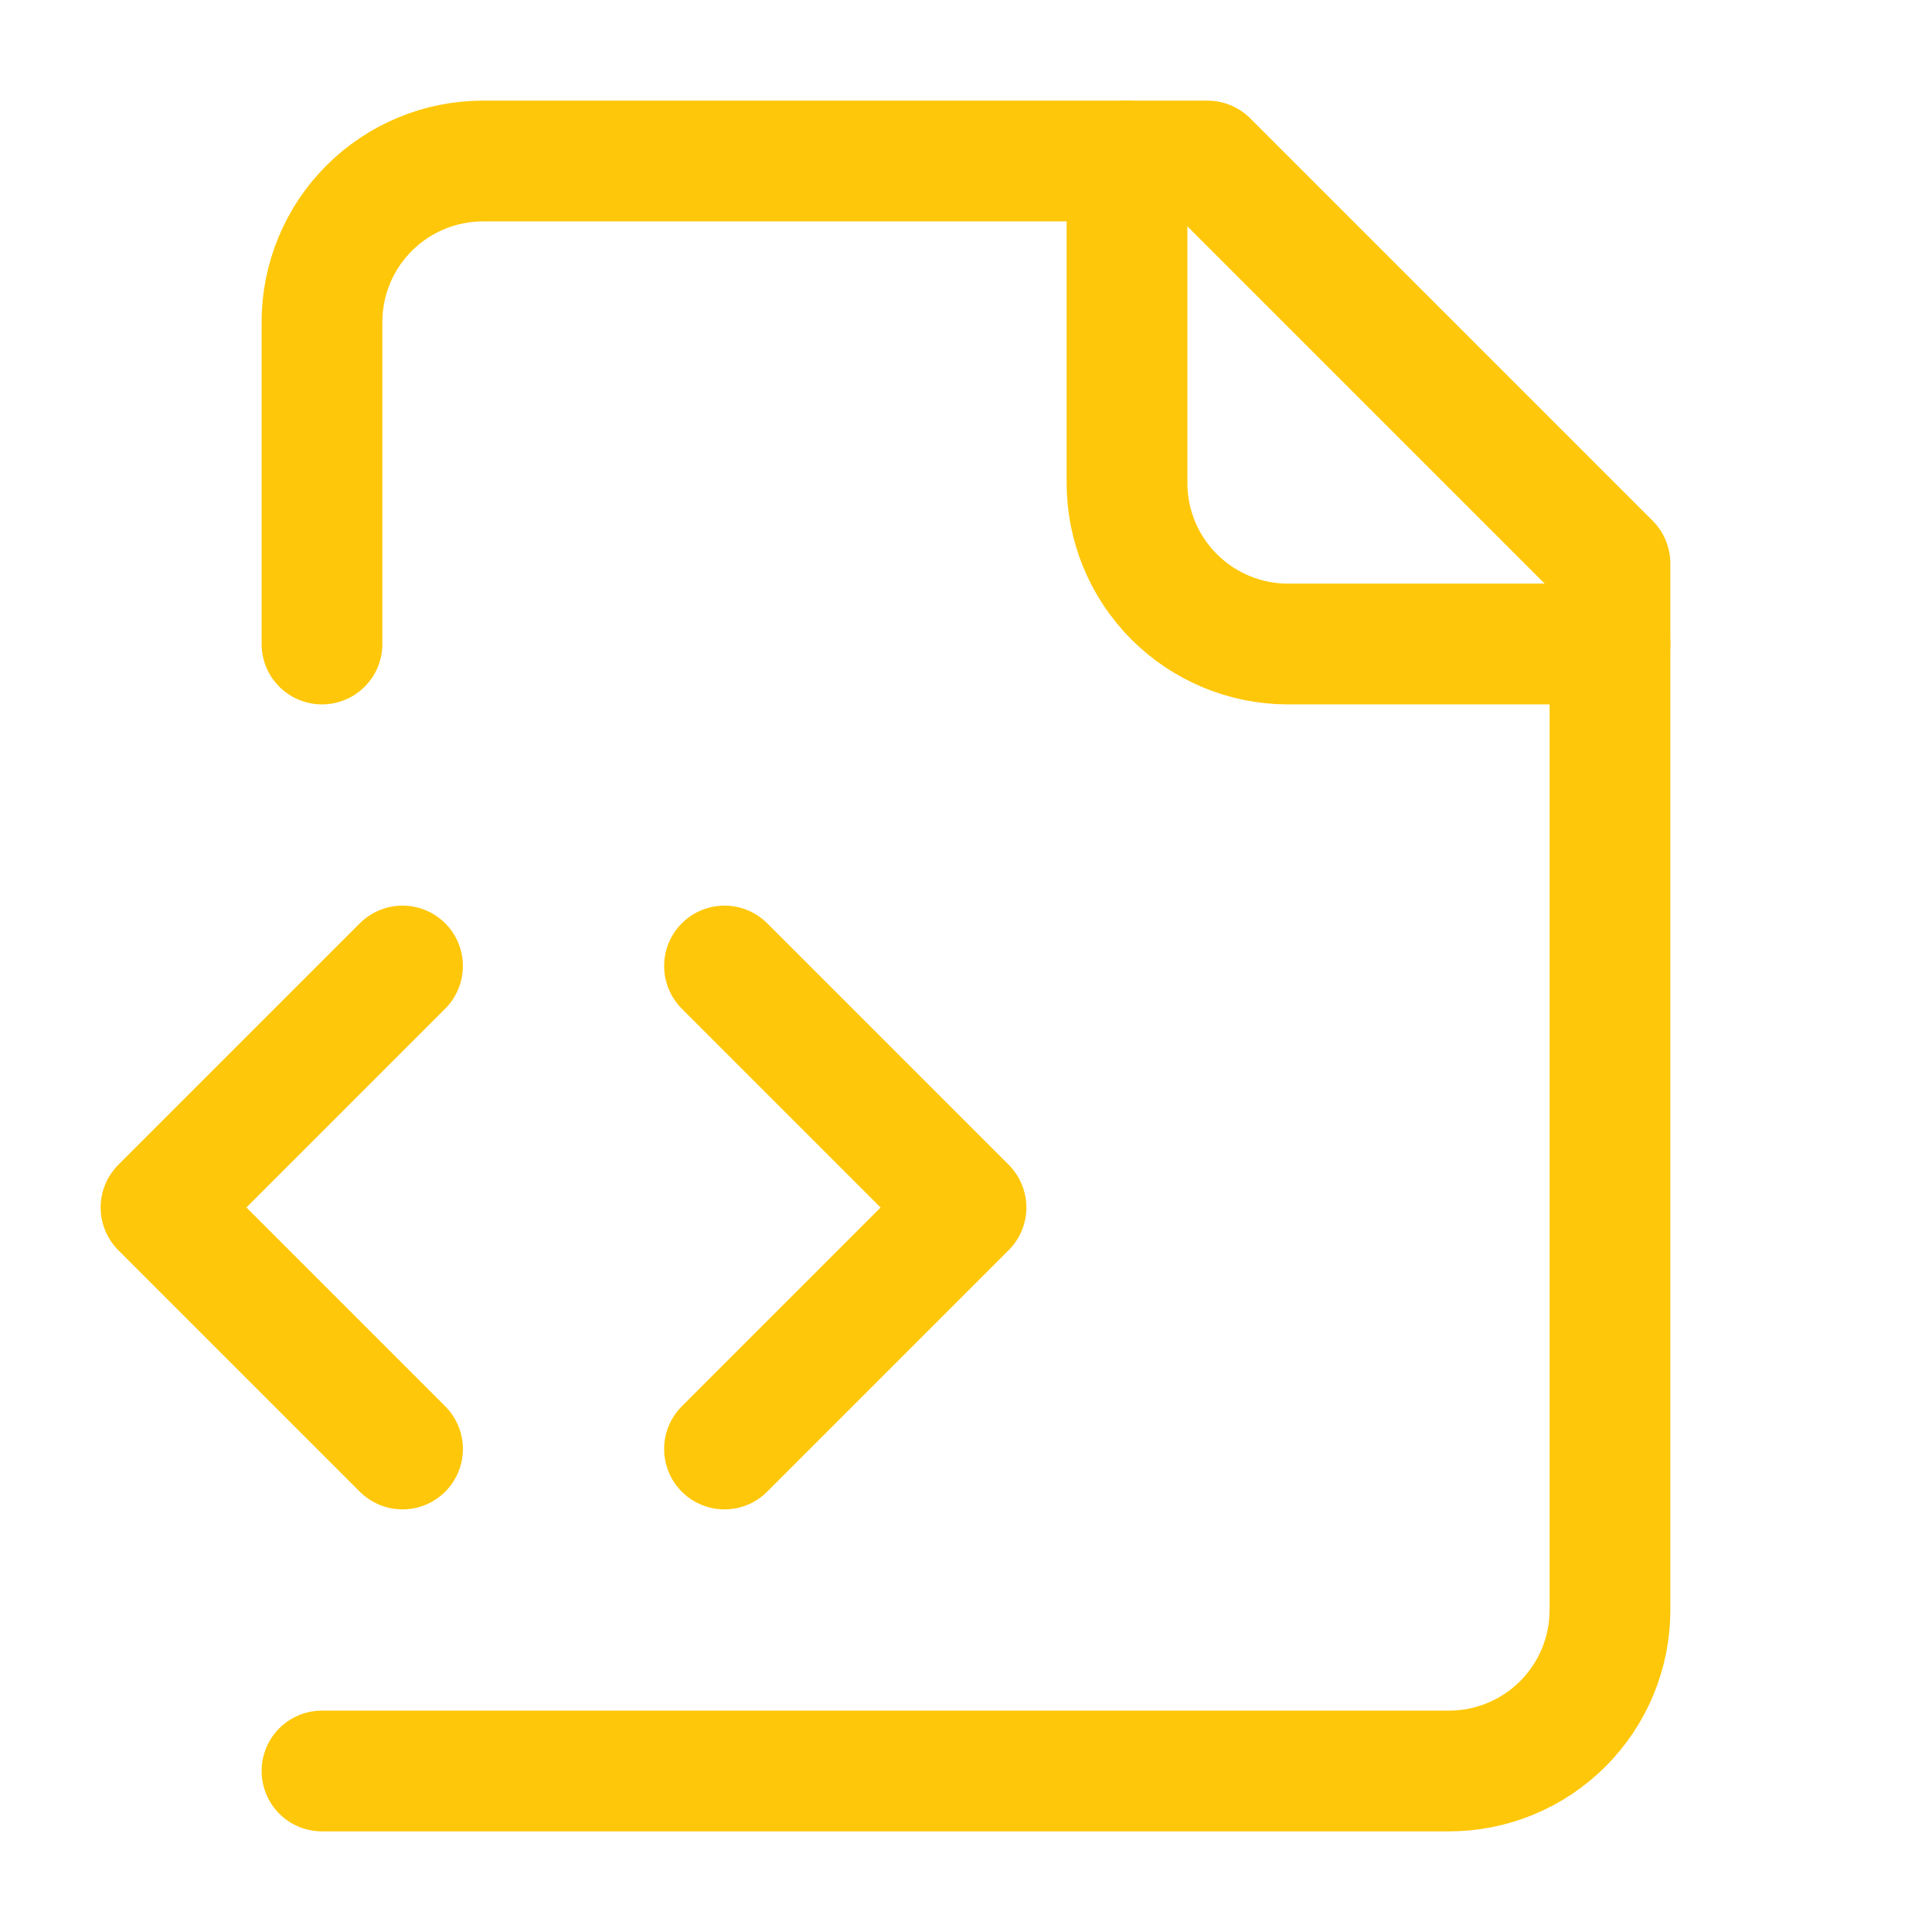 <svg width="44" height="44" viewBox="0 0 44 44" fill="none" xmlns="http://www.w3.org/2000/svg">
<path d="M7.333 40.333H33C33.972 40.333 34.905 39.947 35.592 39.259C36.28 38.572 36.666 37.639 36.666 36.667V12.833L27.5 3.667H11C10.027 3.667 9.095 4.053 8.407 4.741C7.719 5.428 7.333 6.361 7.333 7.333V14.667" stroke="#FFC709" stroke-width="2.75" stroke-linecap="round" stroke-linejoin="round"/>
<path d="M25.667 3.667V11C25.667 11.972 26.053 12.905 26.741 13.593C27.429 14.28 28.361 14.667 29.334 14.667H36.667" stroke="#FFC709" stroke-width="2.75" stroke-linecap="round" stroke-linejoin="round"/>
<path d="M9.167 22L3.667 27.5L9.167 33" stroke="#FFC709" stroke-width="2.75" stroke-linecap="round" stroke-linejoin="round"/>
<path d="M16.5 33L22 27.5L16.5 22" stroke="#FFC709" stroke-width="2.75" stroke-linecap="round" stroke-linejoin="round"/>
</svg>

